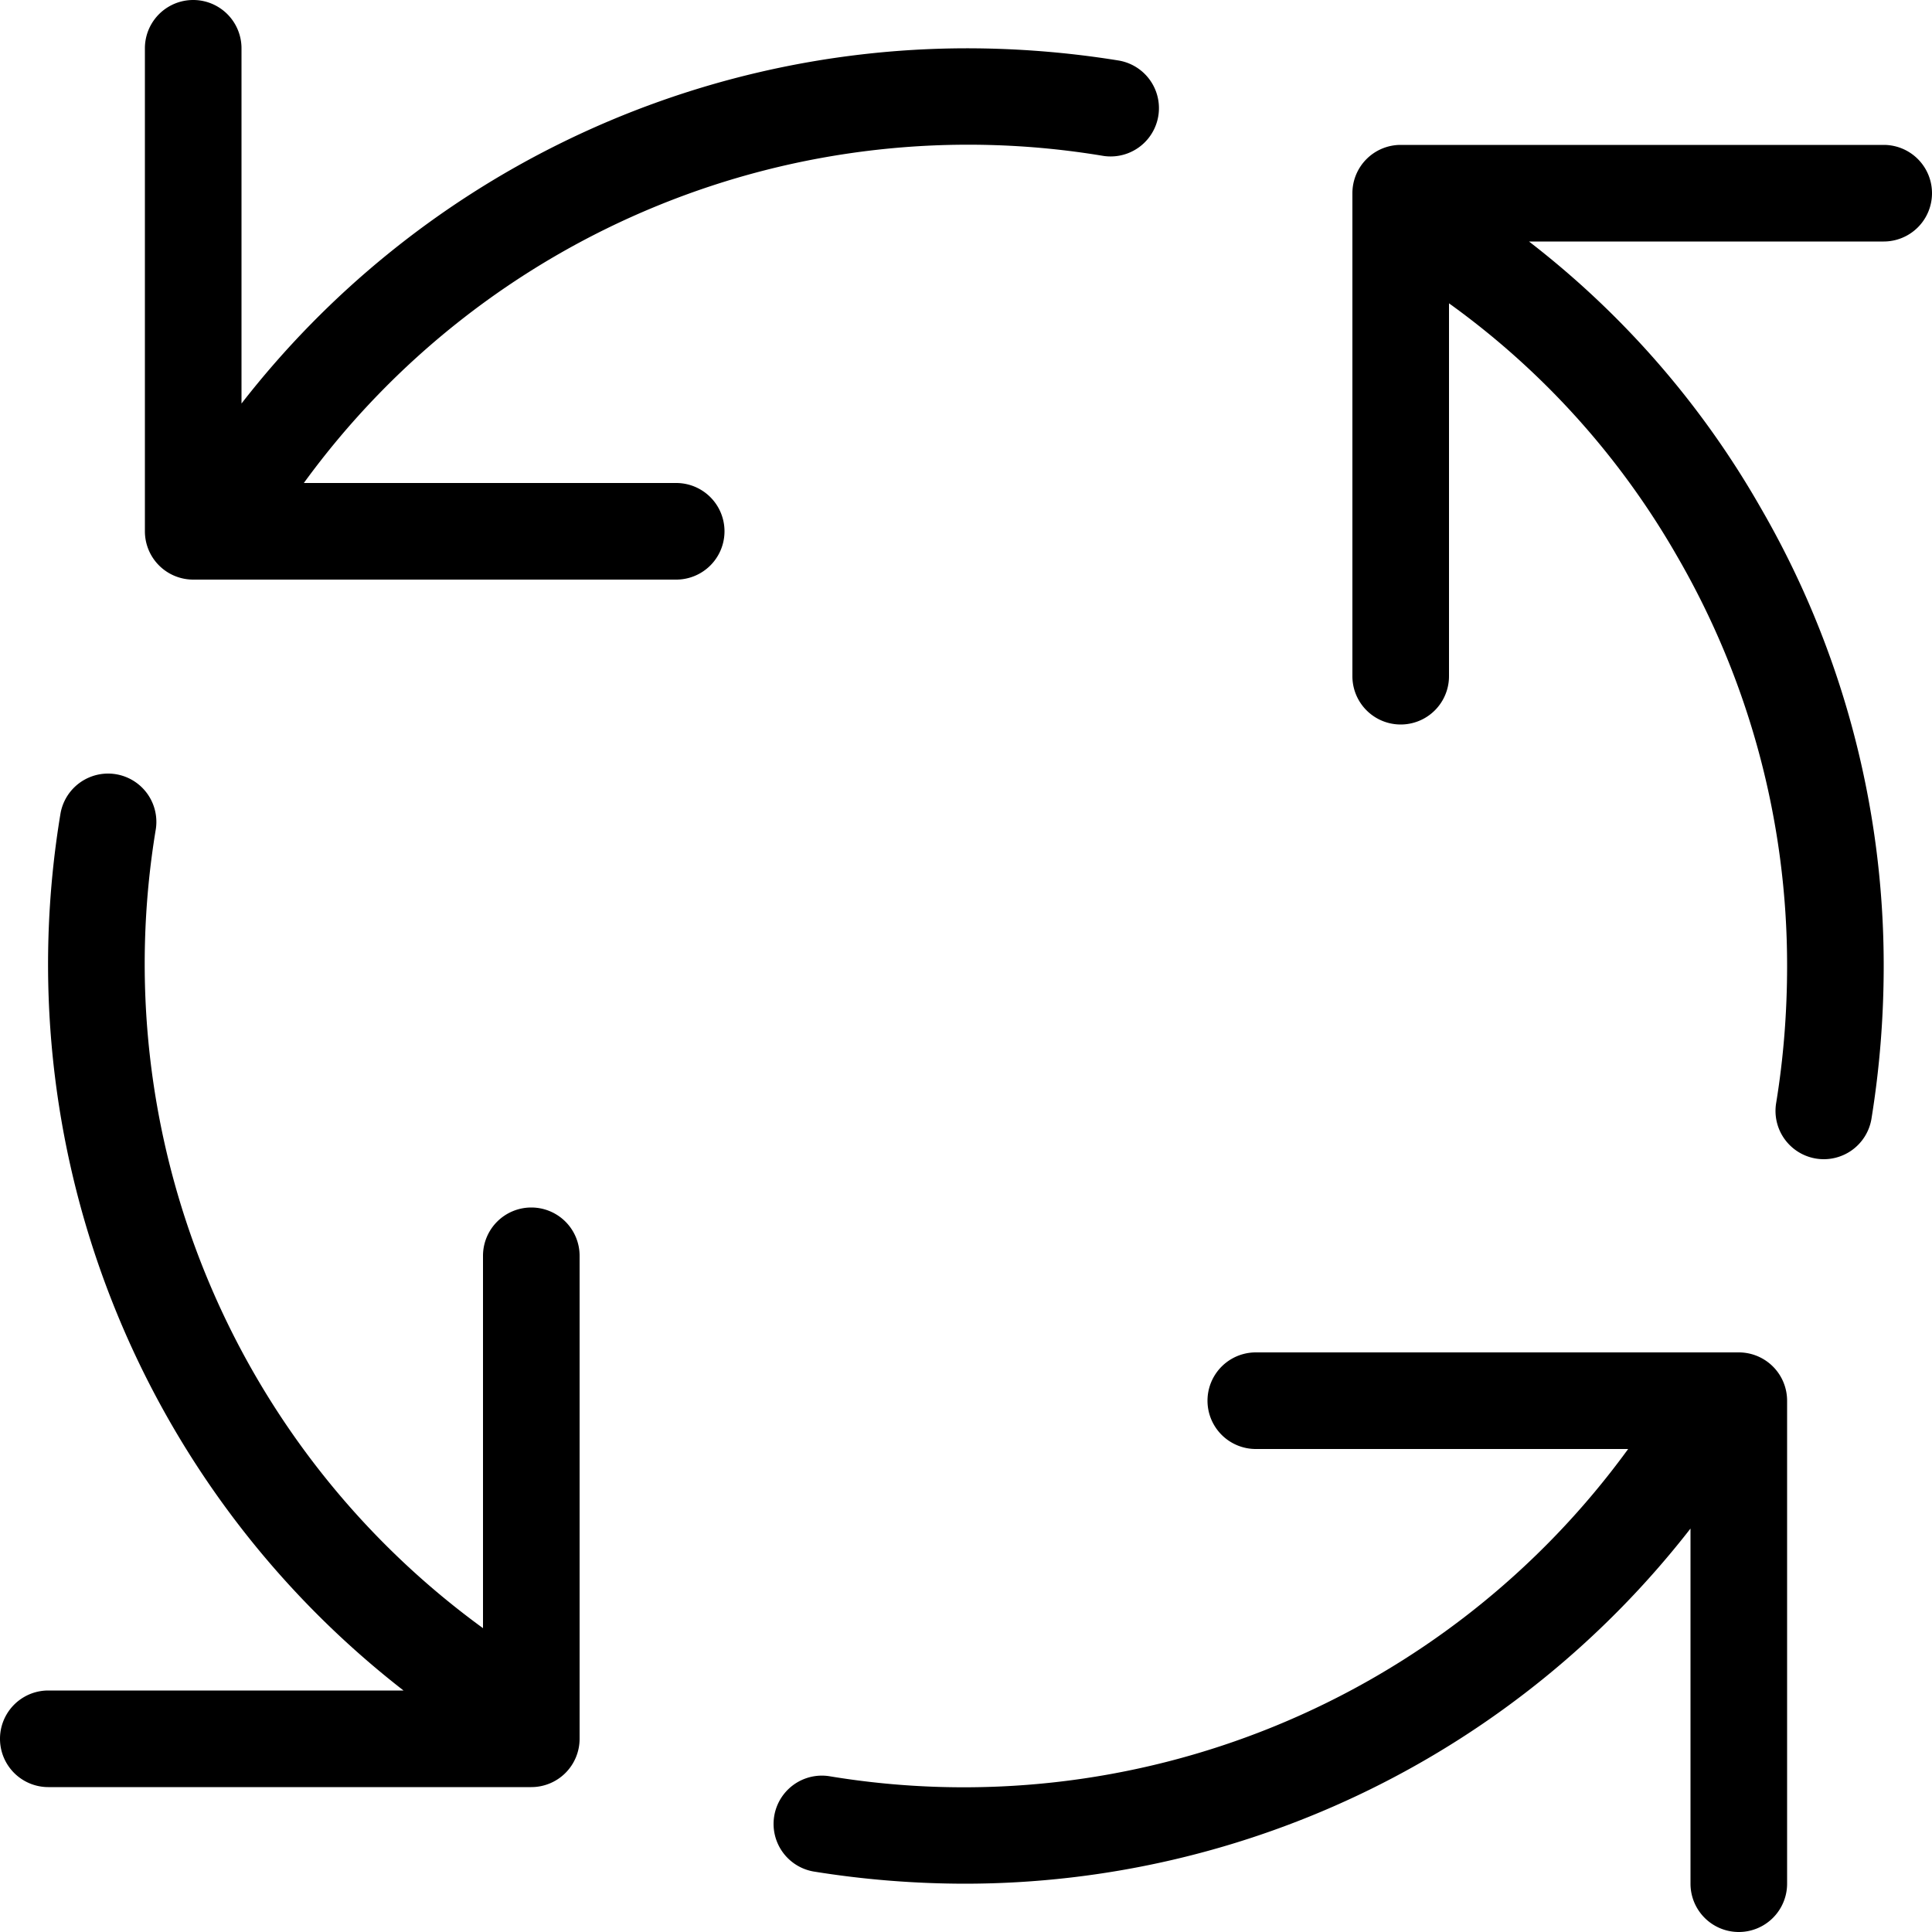 <svg xmlns="http://www.w3.org/2000/svg" width="30" height="30" fill="none"><path fill="#000" d="M10.5 7.5H4.718a12.756 12.756 0 0 1 12.41-5.08.75.75 0 0 0 .244-1.48A14.774 14.774 0 0 0 15 .75 14.28 14.28 0 0 0 3.75 6.266V.75a.75.75 0 0 0-1.5 0v7.5A.75.75 0 0 0 3 9h7.5a.75.75 0 1 0 0-1.5ZM8.25 18.75a.75.75 0 0 0-.75.75v5.782a12.756 12.756 0 0 1-5.08-12.41.75.75 0 0 0-1.48-.243A14.28 14.28 0 0 0 6.266 26.25H.75a.75.75 0 1 0 0 1.5h7.5A.75.75 0 0 0 9 27v-7.5a.75.75 0 0 0-.75-.75ZM27 21h-7.5a.75.75 0 1 0 0 1.5h5.782a12.756 12.756 0 0 1-12.41 5.08.75.75 0 0 0-.243 1.48c.784.127 1.577.19 2.371.19a14.28 14.28 0 0 0 11.25-5.515v5.515a.75.75 0 1 0 1.5 0v-7.5A.75.75 0 0 0 27 21Zm2.25-18.75h-7.5A.75.75 0 0 0 21 3v7.5a.75.75 0 1 0 1.5 0V4.71a12.45 12.45 0 0 1 3.537 3.918A12.662 12.662 0 0 1 27.75 15c0 .713-.055 1.425-.17 2.128a.749.749 0 1 0 1.48.244c.127-.785.19-1.578.19-2.372.002-2.5-.658-4.957-1.913-7.12a13.94 13.94 0 0 0-3.595-4.13h5.508a.75.75 0 1 0 0-1.5Z"/></svg>